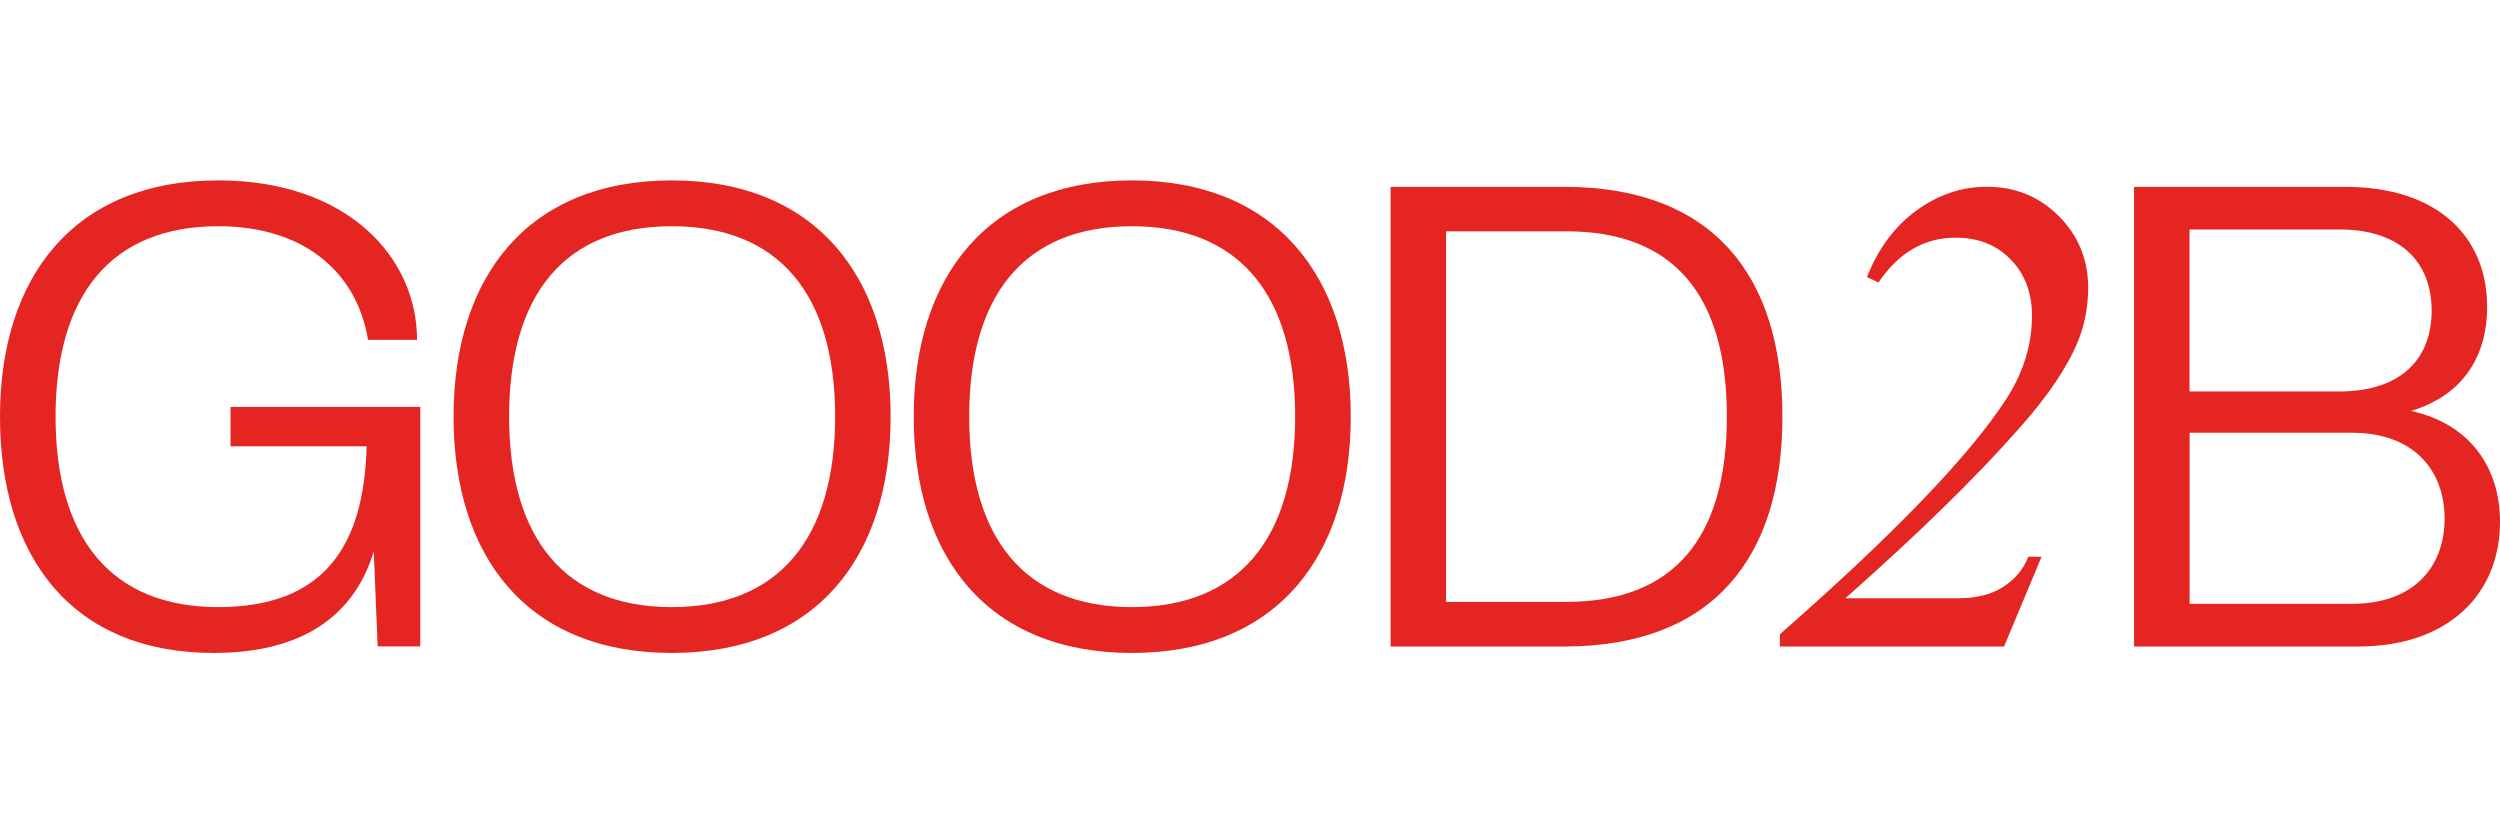 <?xml version="1.0" encoding="UTF-8"?>
<svg xmlns="http://www.w3.org/2000/svg" id="Capa_1" version="1.1" viewBox="0 0 364.94 68.98" width="300" height="100">
  <defs>
    <style>
      .st0 {
        fill: #e52521;
      }
    </style>
  </defs>
  <path class="st0" d="M0,34.49C0,14.04,10.84,0,31.85,0c18.85,0,29.03,11.22,29.03,23.28h-7.16c-1.51-9.42-8.86-16.59-21.87-16.59-15.64,0-23.74,10.09-23.74,27.8s8.1,27.8,23.74,27.8,21.3-9.14,21.67-23.47h-19.87v-5.75h27.7v34.96h-6.22l-.57-13.85c-2.73,8.95-9.89,14.8-23.36,14.8C10.47,68.98,0,54.94,0,34.49Z"></path>
  <path class="st0" d="M66.21,34.49C66.21,14.04,77.05,0,98.06,0s31.95,14.04,31.95,34.49-10.83,34.49-31.95,34.49-31.85-14.04-31.85-34.49ZM121.91,34.49c0-17.71-8.1-27.8-23.85-27.8s-23.74,10.09-23.74,27.8,8.1,27.8,23.74,27.8,23.85-10.08,23.85-27.8Z"></path>
  <path class="st0" d="M133.38,34.49c0-20.45,10.83-34.49,31.85-34.49s31.95,14.04,31.95,34.49-10.84,34.49-31.95,34.49-31.85-14.04-31.85-34.49ZM189.06,34.49c0-17.71-8.1-27.8-23.83-27.8s-23.75,10.09-23.75,27.8,8.1,27.8,23.75,27.8,23.83-10.08,23.83-27.8Z"></path>
  <path class="st0" d="M228.34,68.04h-25.35V.94h25.35c21.58,0,31.85,12.82,31.85,33.55s-10.27,33.55-31.85,33.55ZM228.62,7.44h-17.53v54.09h17.53c15.65,0,23.46-9.24,23.46-27.05s-7.81-27.05-23.46-27.05h0Z"></path>
  <path class="st0" d="M292.54,68.04h-32.72v-1.79c16.67-14.61,27.7-26.07,33.07-34.37,2.48-3.85,3.73-7.89,3.73-12.12,0-3.36-1.03-6.1-3.11-8.22-2.06-2.12-4.75-3.18-8.04-3.18-4.56,0-8.31,2.18-11.25,6.54l-1.69-.78c1.64-4.17,4.05-7.41,7.22-9.72,3.17-2.31,6.59-3.47,10.28-3.47,4.16,0,7.67,1.43,10.51,4.29,2.85,2.86,4.28,6.33,4.28,10.4,0,2.84-.51,5.48-1.5,7.9-1.55,3.78-4.42,8.02-8.59,12.7-6.33,7.18-14.79,15.44-25.35,24.78h16.48c2.65,0,4.84-.55,6.54-1.65,1.72-1.09,2.95-2.56,3.69-4.41h1.93l-5.47,13.09h-.01Z"></path>
  <path class="st0" d="M344.22,68.04h-32.7V.94h30.81c13.38,0,20.73,7.16,20.73,17.53,0,7.45-3.77,13.01-11.12,15.18,8.57,1.88,13,8.2,13,16.2,0,10.37-7.35,18.19-20.73,18.19h.01ZM341.49,7.16h-21.87v23.65h21.87c8.85,0,13.47-4.62,13.47-11.78s-4.62-11.87-13.47-11.87ZM343.38,36.84h-23.75v24.97h23.75c8.85,0,13.47-5.28,13.47-12.44s-4.62-12.53-13.47-12.53Z"></path>
</svg>
